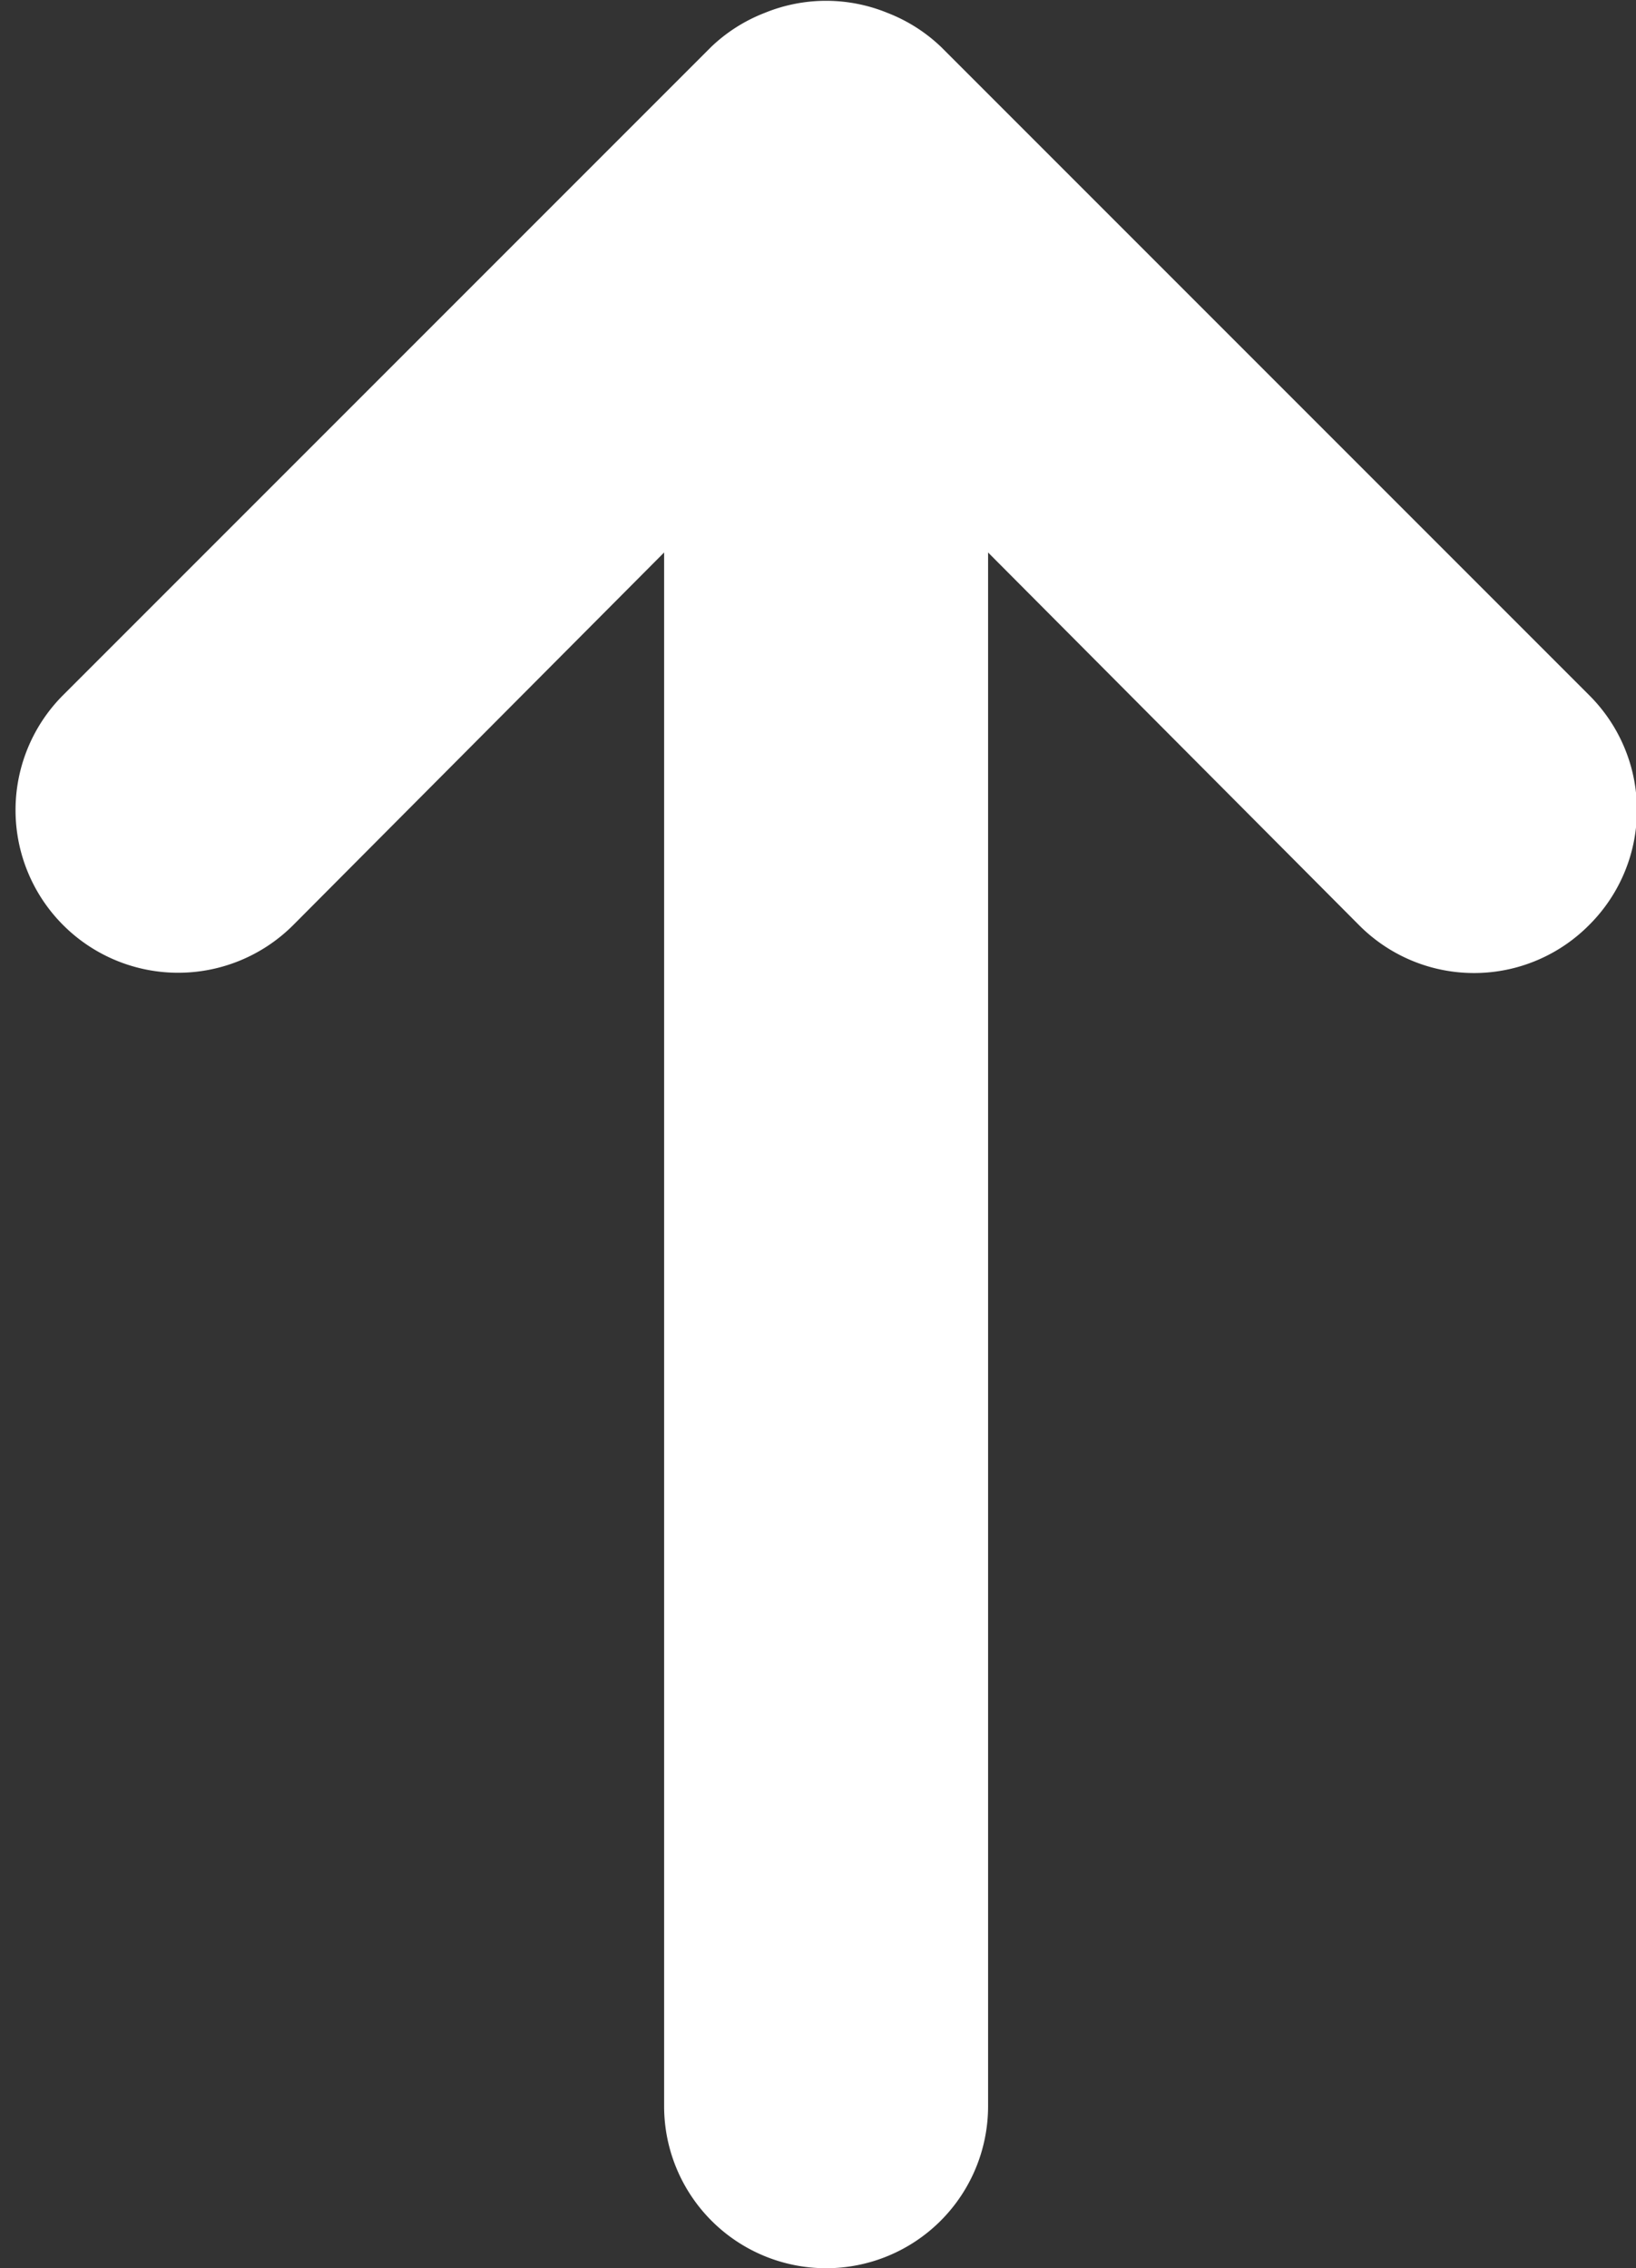 <?xml version="1.0" encoding="UTF-8" standalone="no"?><svg xmlns="http://www.w3.org/2000/svg" xmlns:xlink="http://www.w3.org/1999/xlink" fill="#ffffff" height="14" preserveAspectRatio="xMidYMid meet" version="1" viewBox="10.9 9.0 10.1 14.0" width="10.1" zoomAndPan="magnify"><rect x="10.9" y="9.0" width="10.1" height="14.0" fill="#333333" stroke="none"/><g id="change1_1"><path d="M20.71,13.29l-4-4a1,1,0,0,0-.33-.21,1,1,0,0,0-.76,0,1,1,0,0,0-.33.21l-4,4a1,1,0,0,0,1.42,1.42L15,12.41V22a1,1,0,0,0,2,0V12.41l2.29,2.3a1,1,0,0,0,1.42,0A1,1,0,0,0,20.71,13.29Z" fill="inherit"/></g></svg>